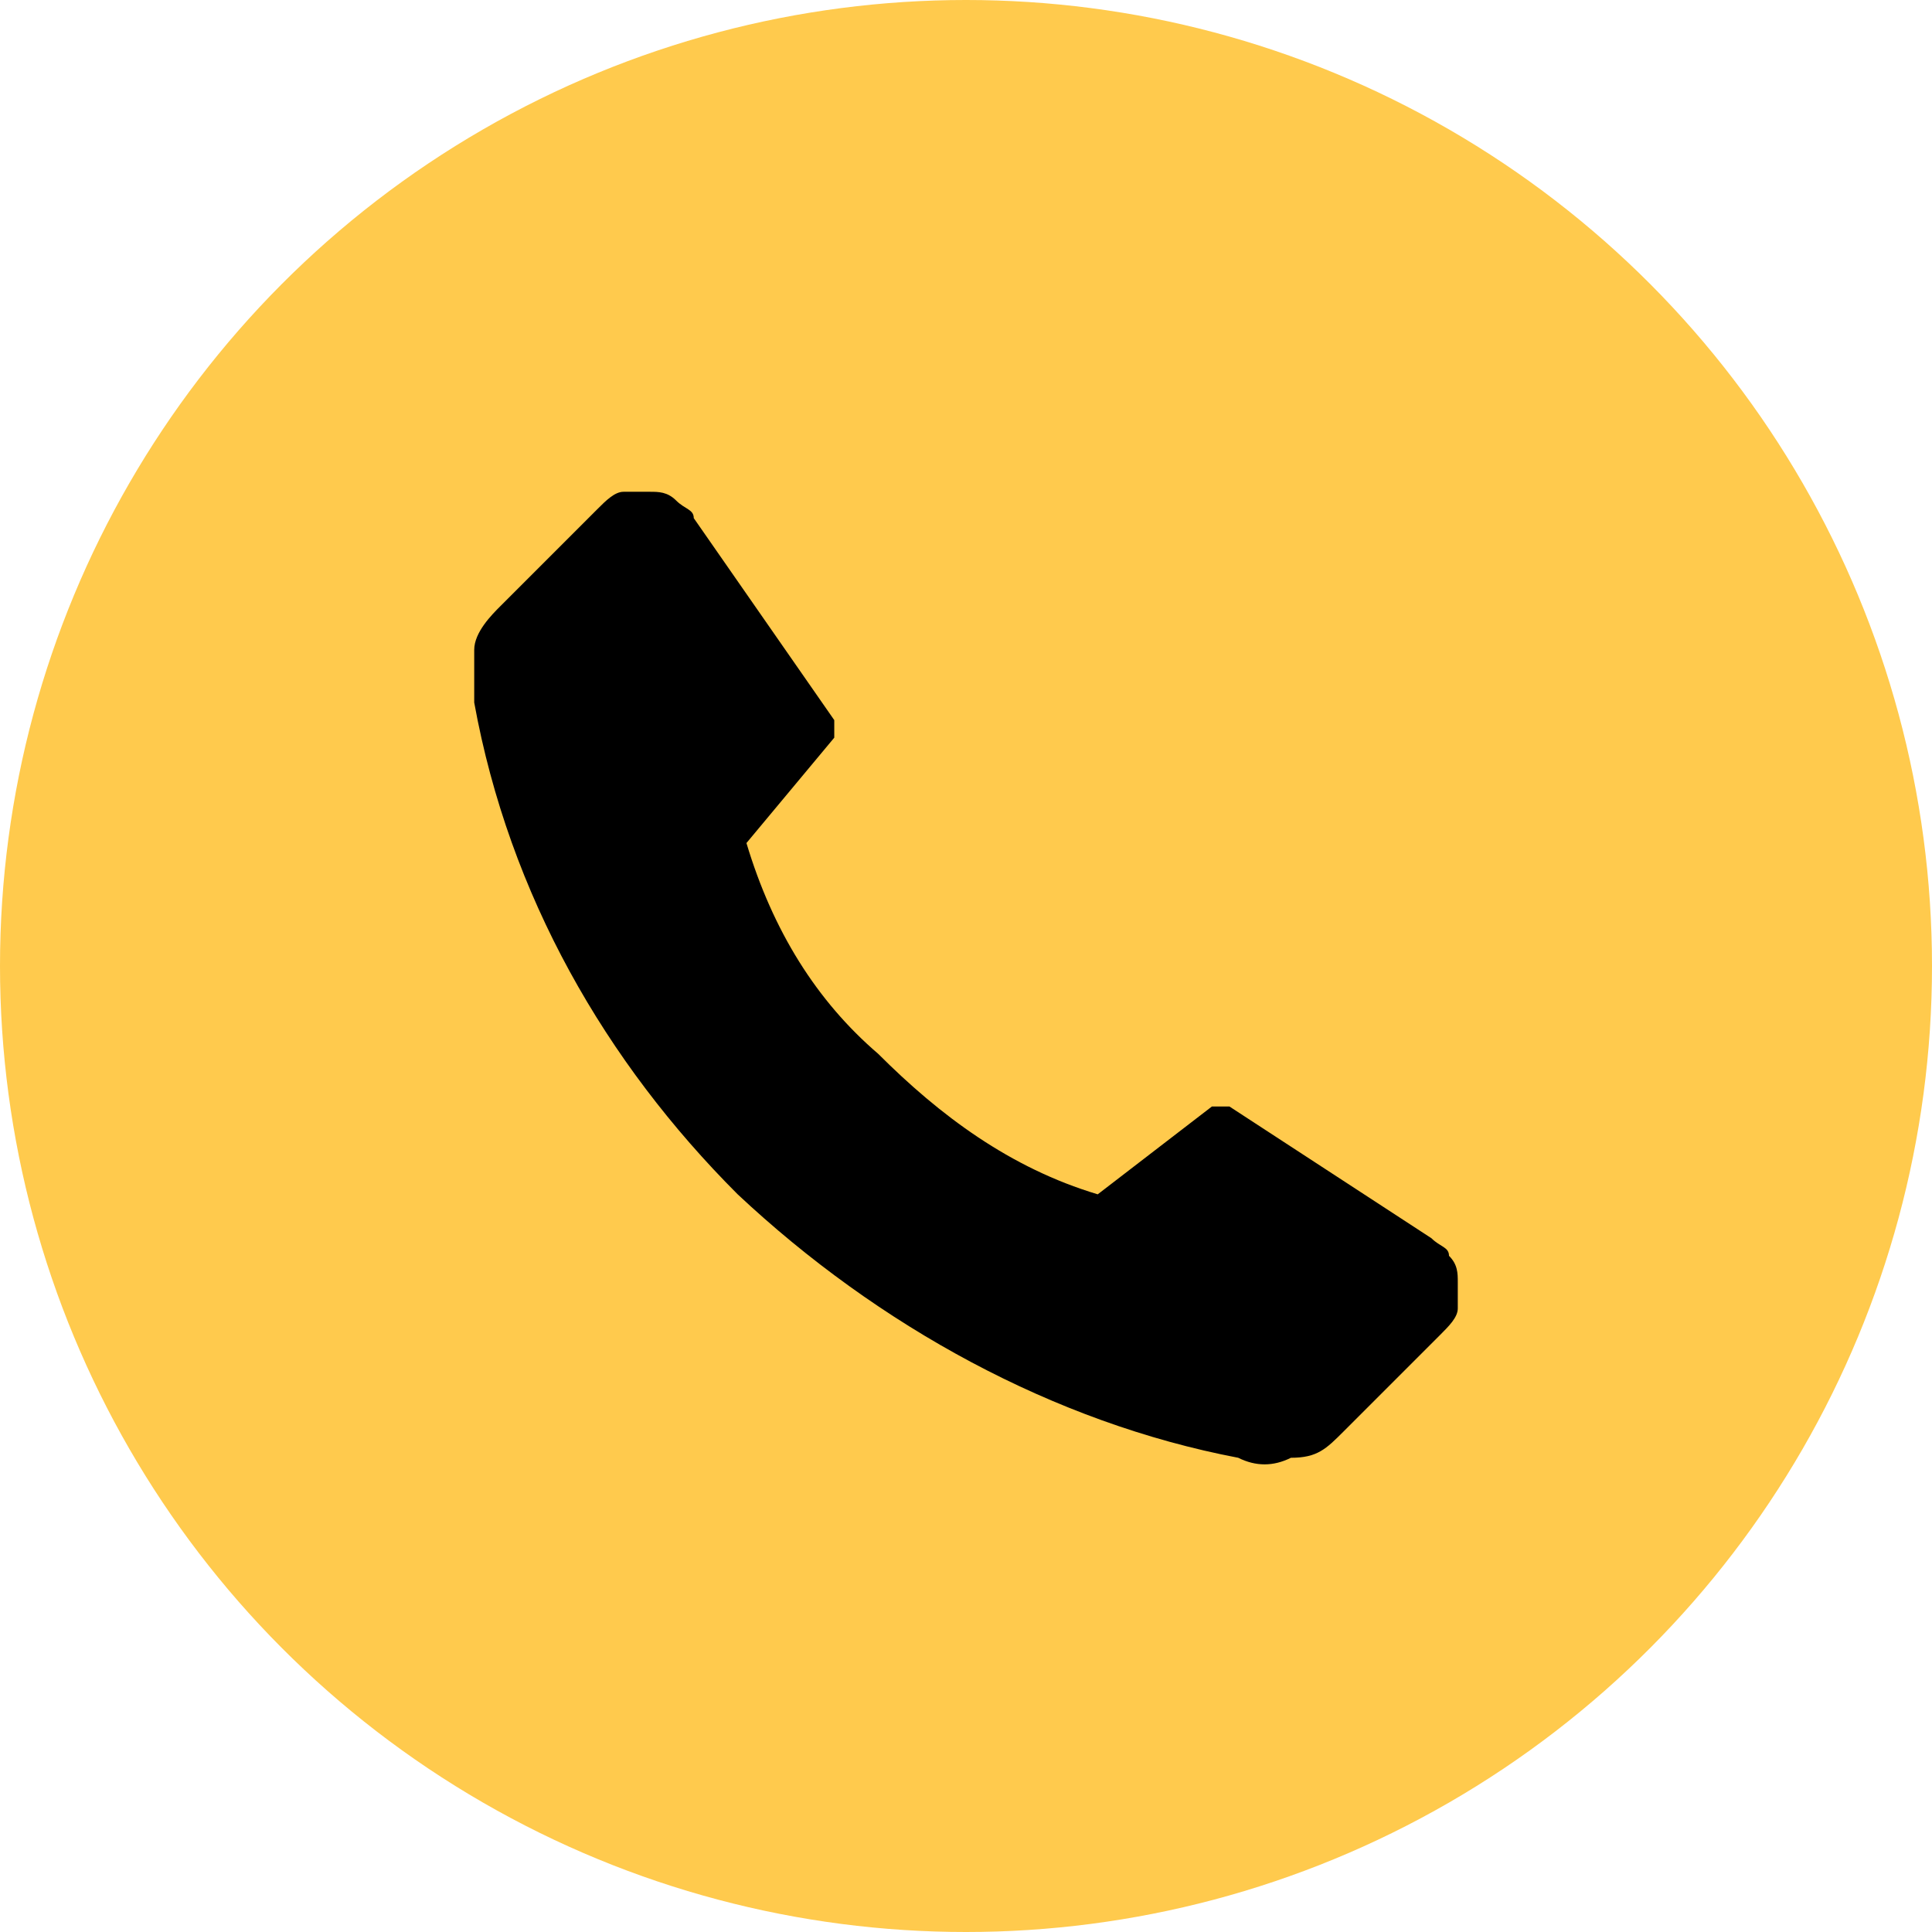 <?xml version="1.0" encoding="utf-8"?>
<!-- Generator: Adobe Illustrator 22.1.0, SVG Export Plug-In . SVG Version: 6.00 Build 0)  -->
<svg version="1.1" id="Слой_1" xmlns="http://www.w3.org/2000/svg" xmlns:xlink="http://www.w3.org/1999/xlink" x="0px" y="0px"
	 viewBox="0 0 22 22" style="enable-background:new 0 0 22 22;" xml:space="preserve">
<style type="text/css">
	.st0{clip-path:url(#SVGID_2_);}
	.st1{fill:#FFCA4D;}
</style>
<g>
	<g>
		<defs>
			<rect id="SVGID_1_" x="-1269" y="-6166" width="1920" height="6509"/>
		</defs>
		<clipPath id="SVGID_2_">
			<use xlink:href="#SVGID_1_"  style="overflow:visible;"/>
		</clipPath>
		<g class="st0">
			<circle class="st1" cx="11" cy="11" r="11"/>
		</g>
	</g>
	<path d="M10,12c0.7,0.7,1.5,1.3,2.5,1.6l1.3-1c0,0,0.1,0,0.1,0c0,0,0.1,0,0.1,0l2.3,1.5c0.1,0.1,0.2,0.1,0.2,0.2
		c0.1,0.1,0.1,0.2,0.1,0.3c0,0.1,0,0.2,0,0.3c0,0.1-0.1,0.2-0.2,0.3l-1.1,1.1c-0.2,0.2-0.3,0.3-0.6,0.3c-0.2,0.1-0.4,0.1-0.6,0
		c-2.1-0.4-4.1-1.5-5.7-3C6.9,12.1,5.8,10.2,5.4,8c0-0.2,0-0.4,0-0.6S5.6,7,5.7,6.9l1.1-1.1C6.9,5.7,7,5.6,7.1,5.6s0.2,0,0.3,0
		c0.1,0,0.2,0,0.3,0.1c0.1,0.1,0.2,0.1,0.2,0.2l1.6,2.3c0,0,0,0.1,0,0.1c0,0,0,0.1,0,0.1l-1,1.2C8.8,10.6,9.3,11.4,10,12z"/>
</g>
</svg>
